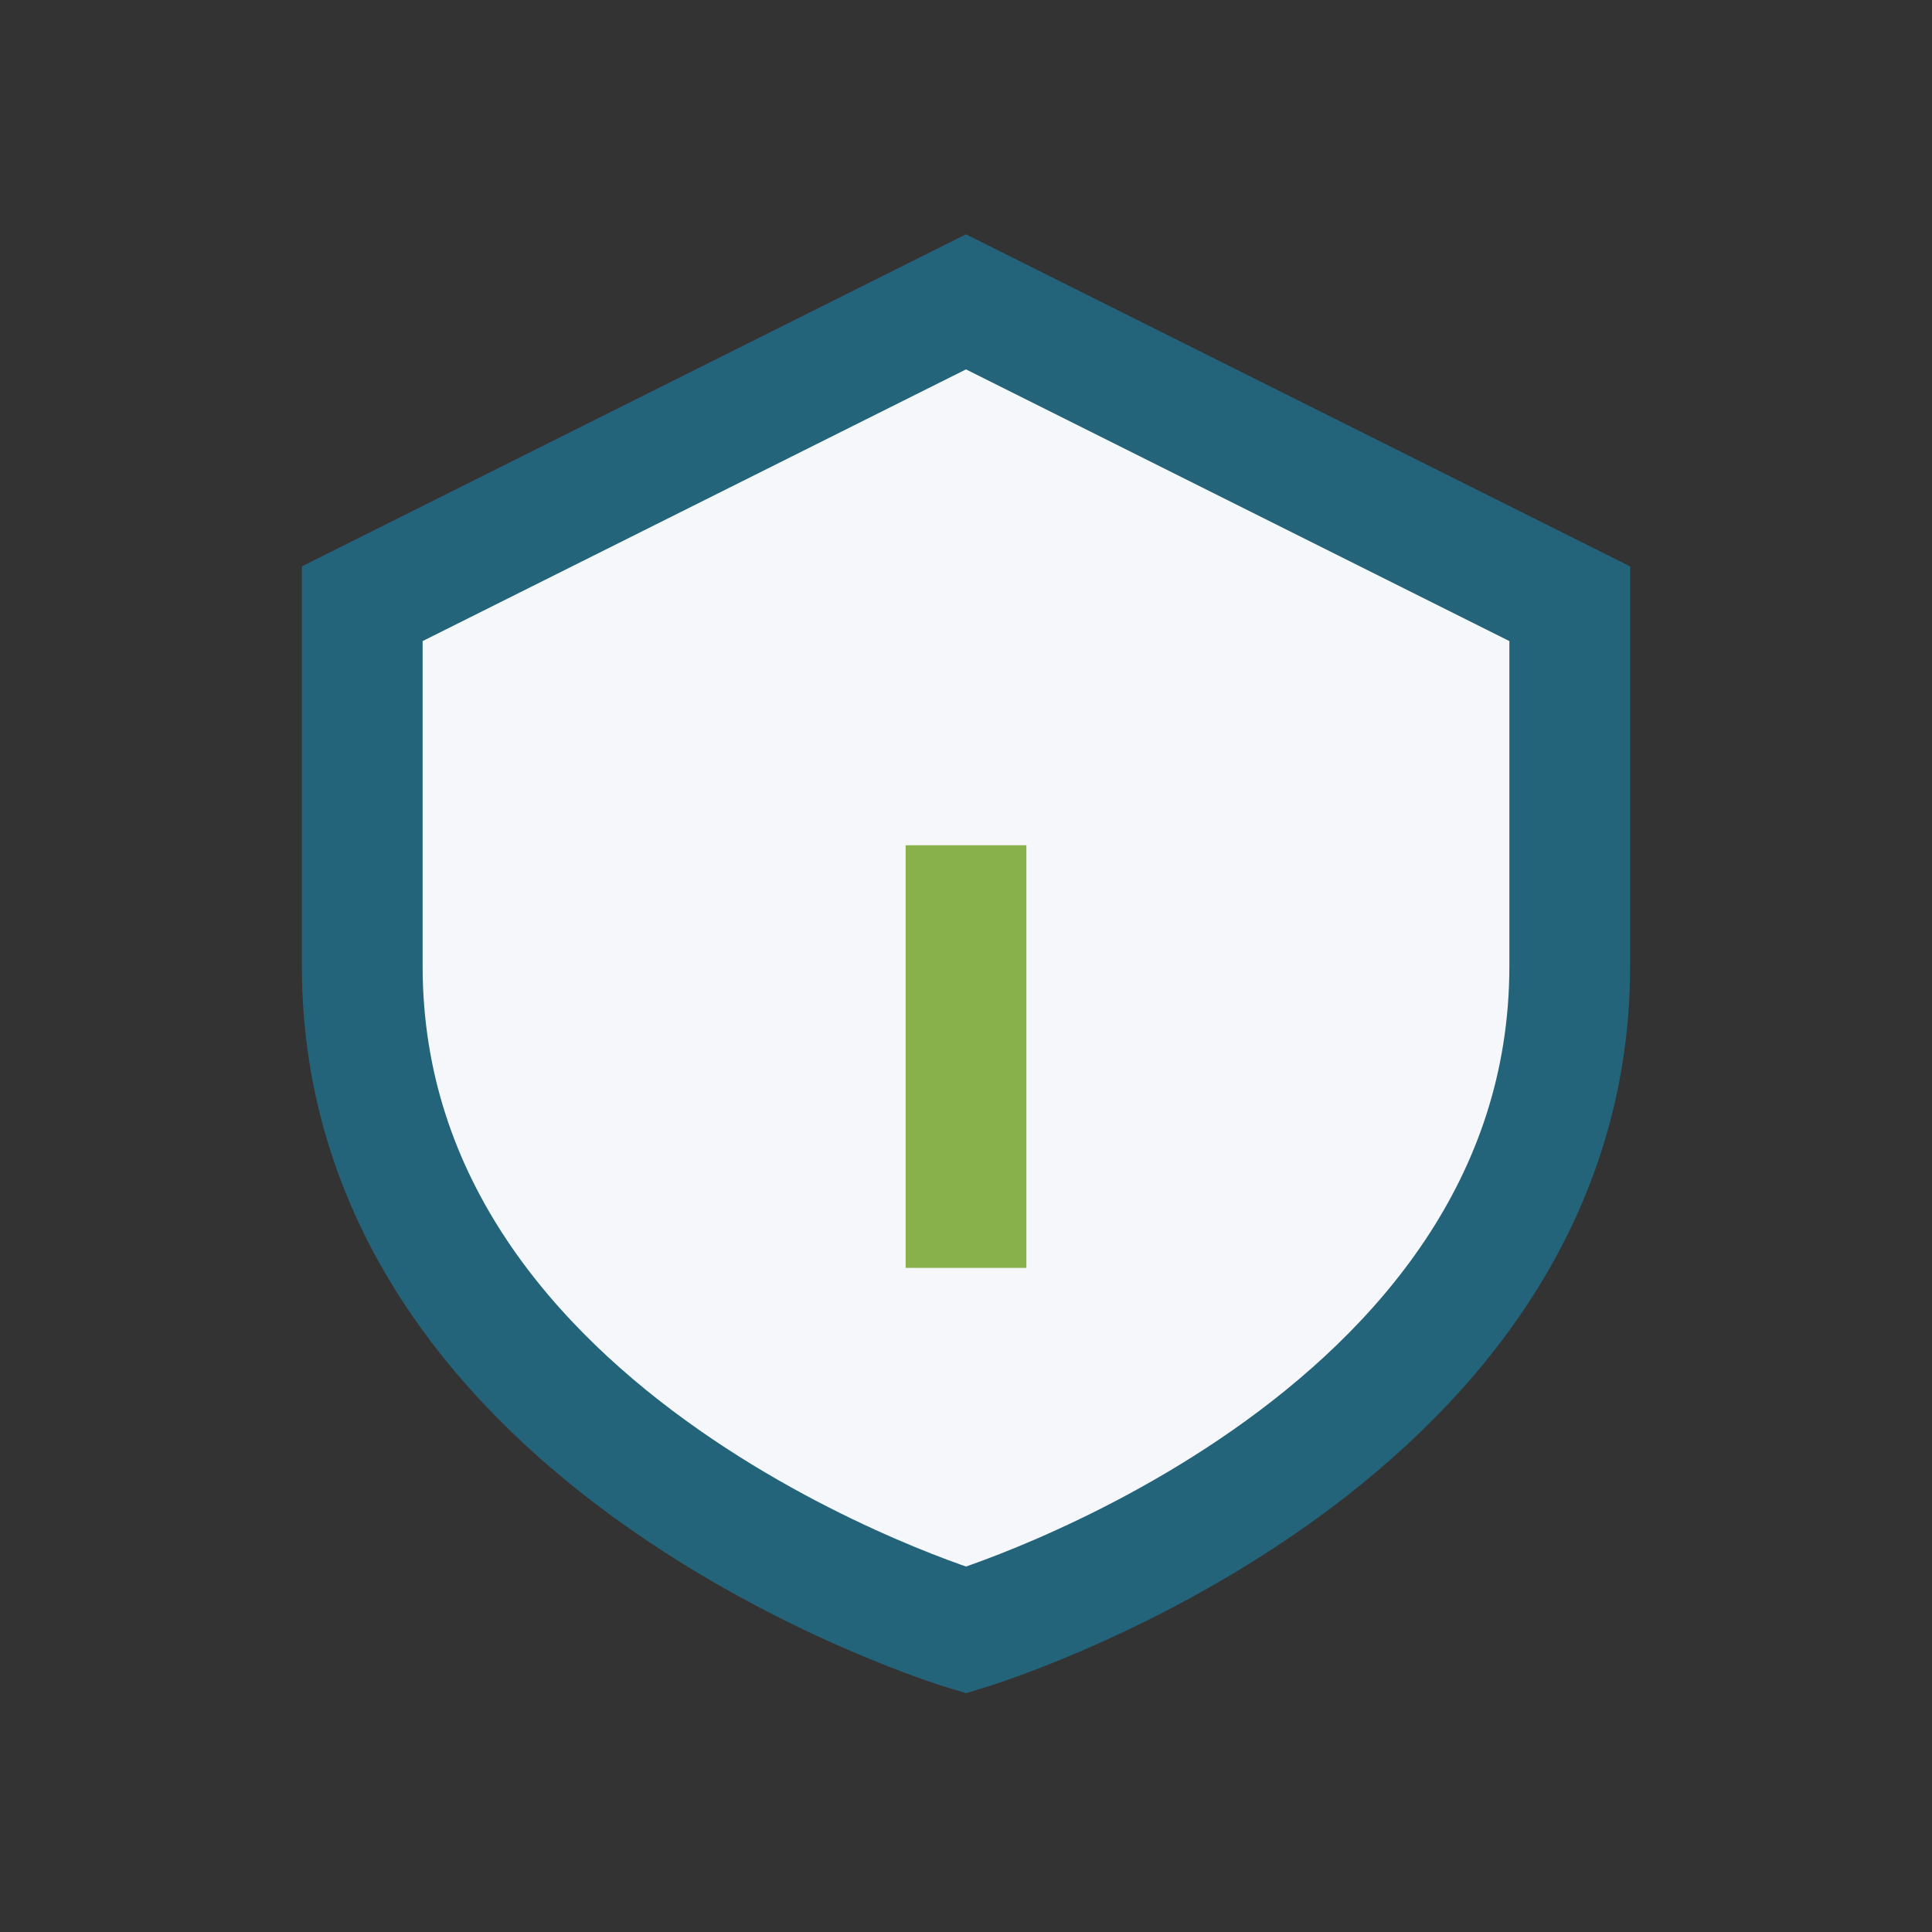 <?xml version="1.0" encoding="UTF-8"?>
<svg xmlns="http://www.w3.org/2000/svg" width="32" height="32" viewBox="0 0 32 32"><rect x="0" y="0" width="32" height="32" fill="#333333" stroke="none"/><path d="M16 5l10 5v6c0 8-10 11-10 11S6 24 6 16V10z" fill="#F5F7FA" stroke="#24647A" stroke-width="2"/><path d="M16 14v7" stroke="#88B04B" stroke-width="2"/></svg>